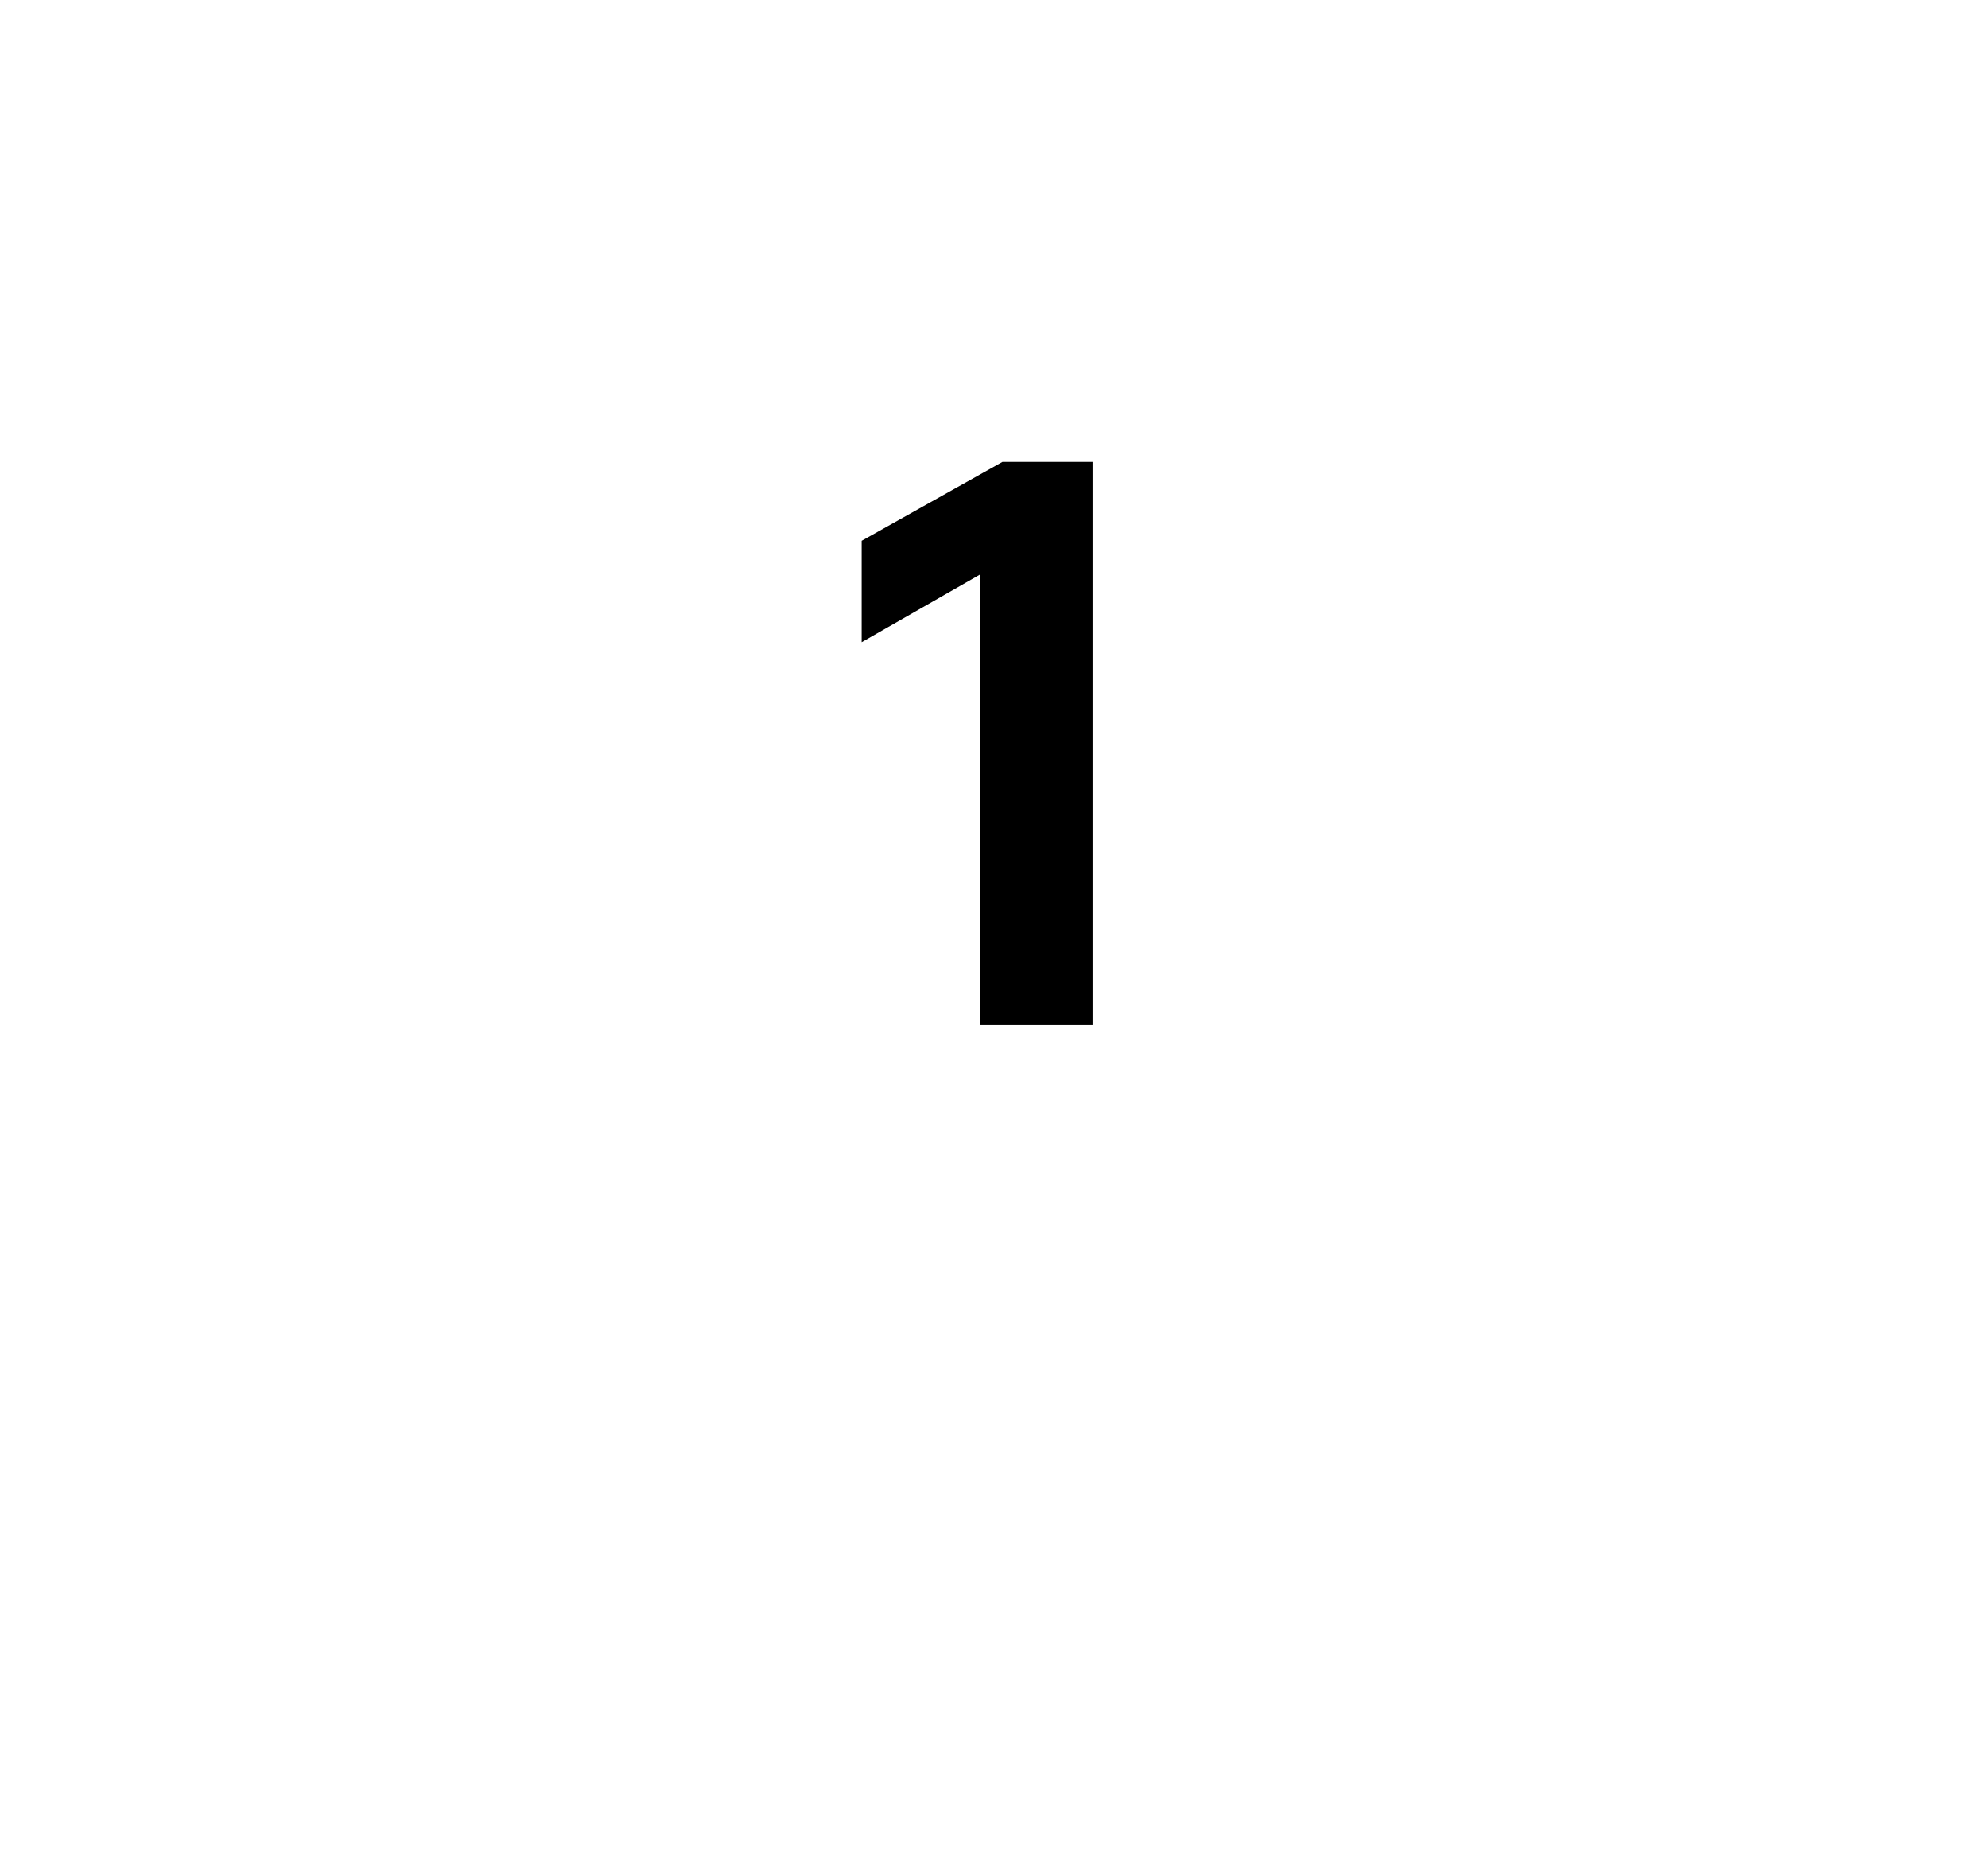<?xml version="1.0" standalone="no"?><!DOCTYPE svg PUBLIC "-//W3C//DTD SVG 1.1//EN" "http://www.w3.org/Graphics/SVG/1.1/DTD/svg11.dtd"><svg xmlns="http://www.w3.org/2000/svg" version="1.1" width="35.3px" height="33.2px" viewBox="0 -4 35.3 33.2" style="top:-4px">  <desc>1</desc>  <defs/>  <g id="Polygon327399">    <path d="M 17.4 6.2 L 15.3 7.4 L 15.3 5.6 L 17.8 4.2 L 19.4 4.2 L 19.4 14.2 L 17.4 14.2 L 17.4 6.2 Z " stroke="none" fill="#000"/>  </g></svg>